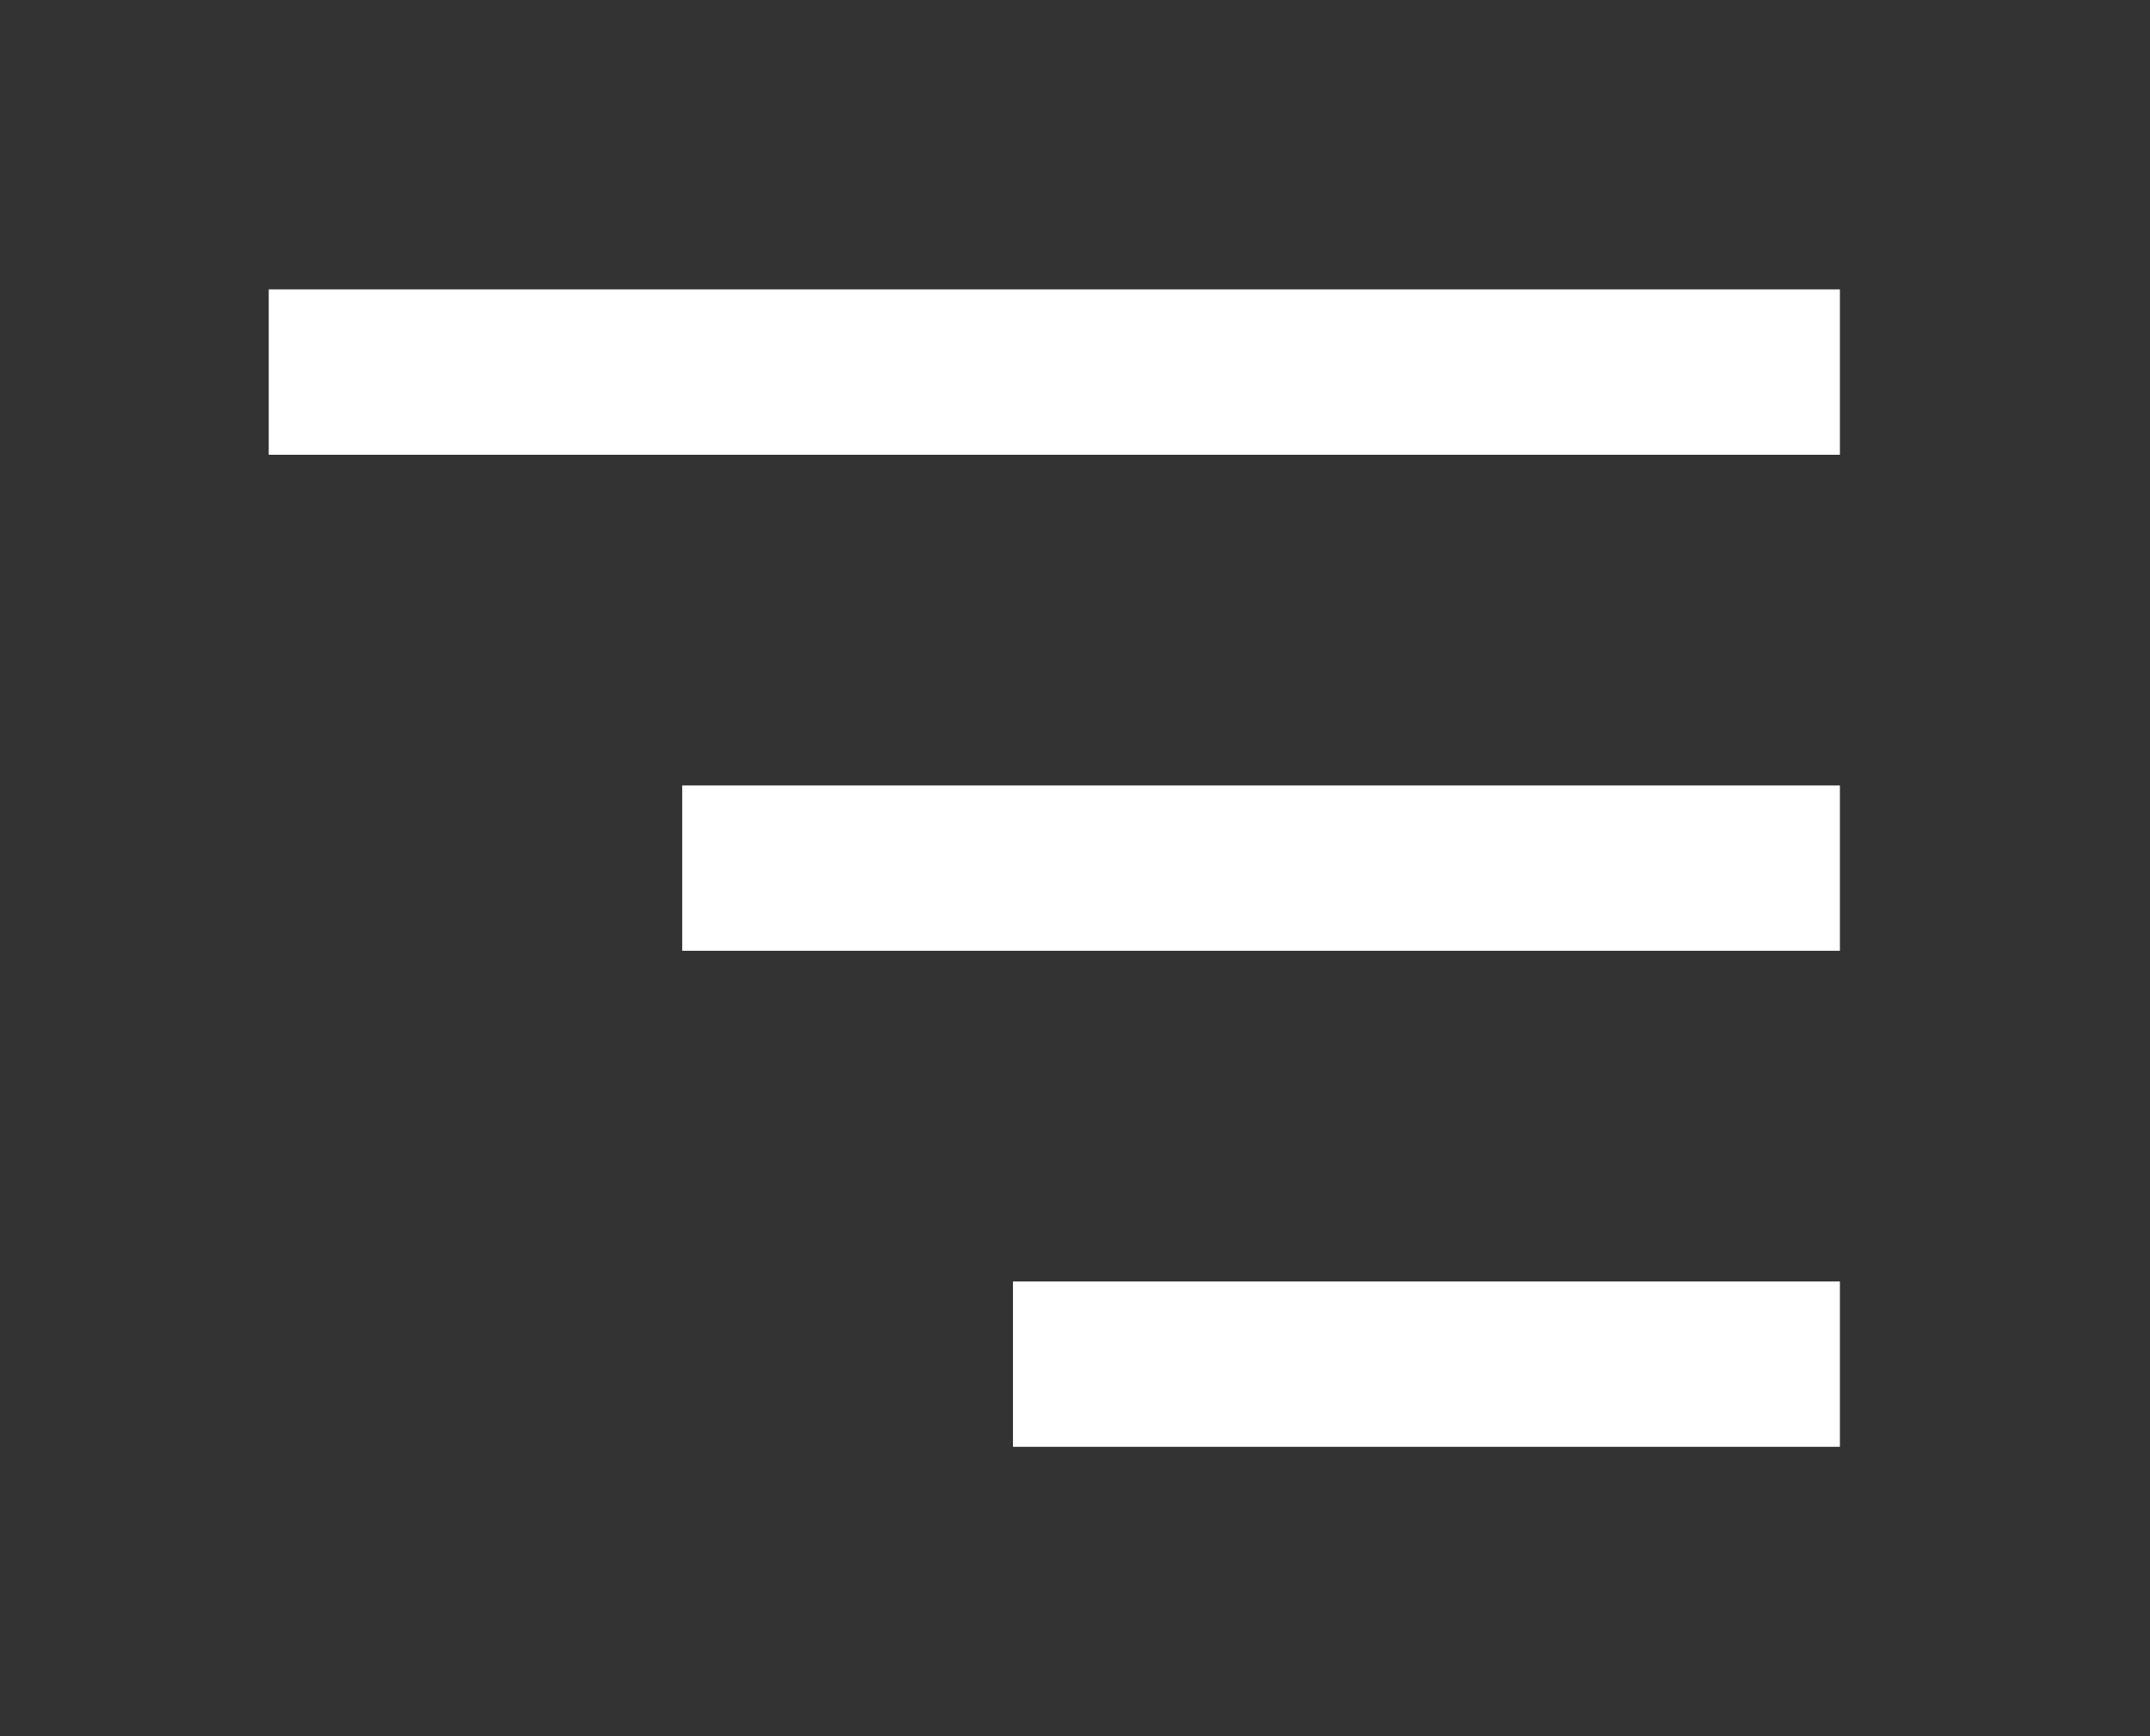 <svg width="26" height="21" viewBox="0 0 26 21" fill="none" xmlns="http://www.w3.org/2000/svg">
<rect x="0" y="0" width="26" height="21" fill="#333333" stroke="none"/>
<rect x="3.25" y="3.5" width="19" height="2" fill="white"/>
<rect x="8.25" y="9.5" width="14" height="2" fill="white"/>
<rect x="12.25" y="15.5" width="10" height="2" fill="white"/>
</svg>
